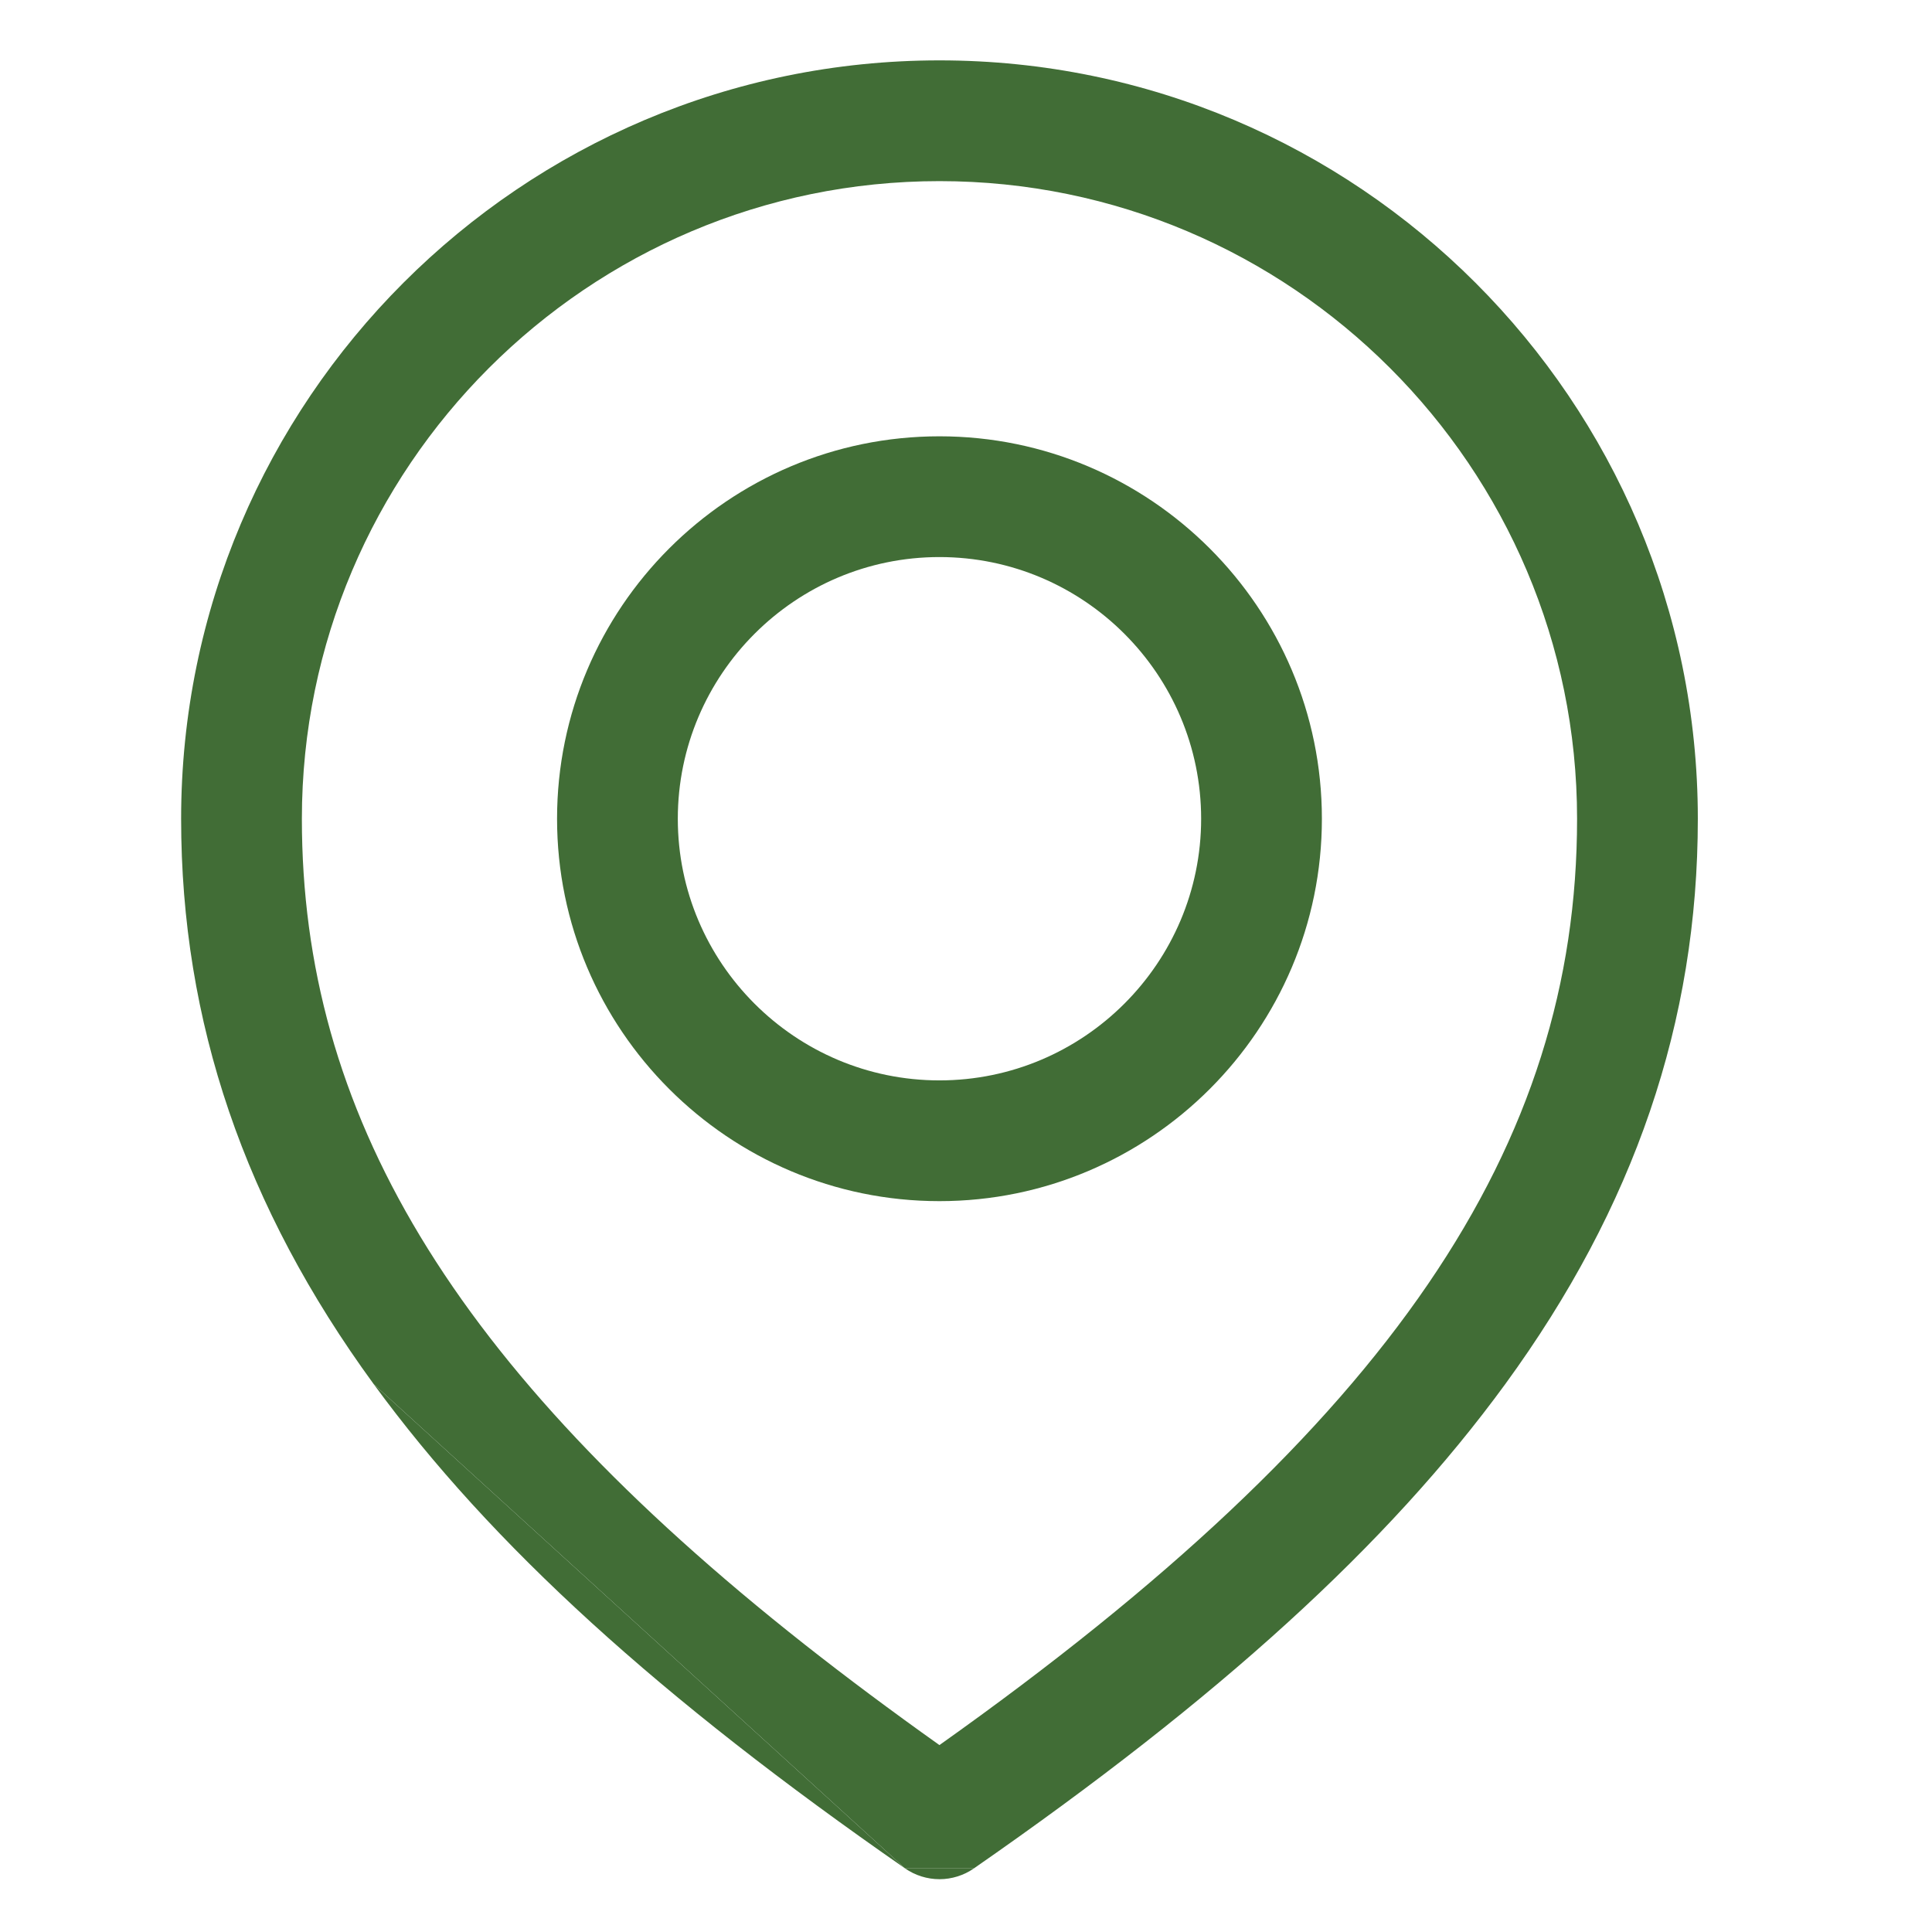 <svg width="24" height="24" viewBox="0 0 24 24" fill="none" xmlns="http://www.w3.org/2000/svg">
<path d="M11.67 1.125C6.683 1.125 2.625 5.183 2.625 10.171C2.625 12.608 3.384 14.834 4.946 16.974C6.369 18.923 8.438 20.807 11.457 22.902C11.519 22.945 11.594 22.969 11.67 22.969C11.747 22.969 11.821 22.945 11.884 22.902C14.903 20.807 16.972 18.923 18.395 16.974C19.957 14.834 20.716 12.608 20.716 10.171C20.716 5.183 16.658 1.125 11.67 1.125ZM11.67 22.137C5.859 18.06 3.375 14.472 3.375 10.171C3.375 5.596 7.096 1.875 11.67 1.875C16.245 1.875 19.966 5.596 19.966 10.171C19.966 14.472 17.482 18.06 11.67 22.137ZM11.67 5.795C9.258 5.795 7.295 7.758 7.295 10.171C7.295 12.583 9.258 14.546 11.67 14.546C14.083 14.546 16.046 12.583 16.046 10.171C16.046 7.758 14.083 5.795 11.67 5.795ZM11.67 13.796C9.671 13.796 8.045 12.17 8.045 10.171C8.045 8.171 9.671 6.545 11.67 6.545C13.67 6.545 15.296 8.171 15.296 10.171C15.296 12.17 13.669 13.796 11.67 13.796Z" fill="#416D36"/>
<path fill-rule="evenodd" clip-rule="evenodd" d="M11.67 0.75C6.475 0.75 2.25 4.976 2.25 10.171C2.25 12.695 3.038 14.996 4.643 17.195L11.243 23.21L12.098 23.21L9.998 20.43C5.59 16.953 3.75 13.806 3.75 10.171C3.75 5.804 7.303 2.25 11.67 2.25C16.038 2.25 19.591 5.804 19.591 10.171C19.591 14.235 17.291 17.69 11.67 21.678C11.076 21.256 10.519 20.84 9.998 20.43L12.098 23.21C15.136 21.102 17.241 19.191 18.698 17.195C20.302 14.996 21.091 12.695 21.091 10.171C21.091 4.976 16.865 0.75 11.67 0.75Z" fill="#416D36"/>
<path fill-rule="evenodd" clip-rule="evenodd" d="M11.67 5.42C9.051 5.42 6.92 7.551 6.92 10.171C6.92 12.79 9.051 14.921 11.67 14.921C14.29 14.921 16.421 12.79 16.421 10.171C16.421 7.551 14.29 5.42 11.67 5.42ZM11.67 6.92C9.878 6.92 8.42 8.379 8.42 10.171C8.42 11.963 9.878 13.421 11.67 13.421C13.462 13.421 14.921 11.963 14.921 10.171C14.921 8.379 13.463 6.92 11.67 6.92Z" fill="#416D36"/>
<path d="M4.643 17.195C6.1 19.191 8.205 21.102 11.243 23.21L4.643 17.195Z" fill="#416D36"/>
<path d="M11.243 23.21C11.368 23.297 11.518 23.344 11.671 23.344C11.823 23.344 11.973 23.297 12.098 23.21L11.243 23.21Z" fill="#416D36"/>
</svg>
